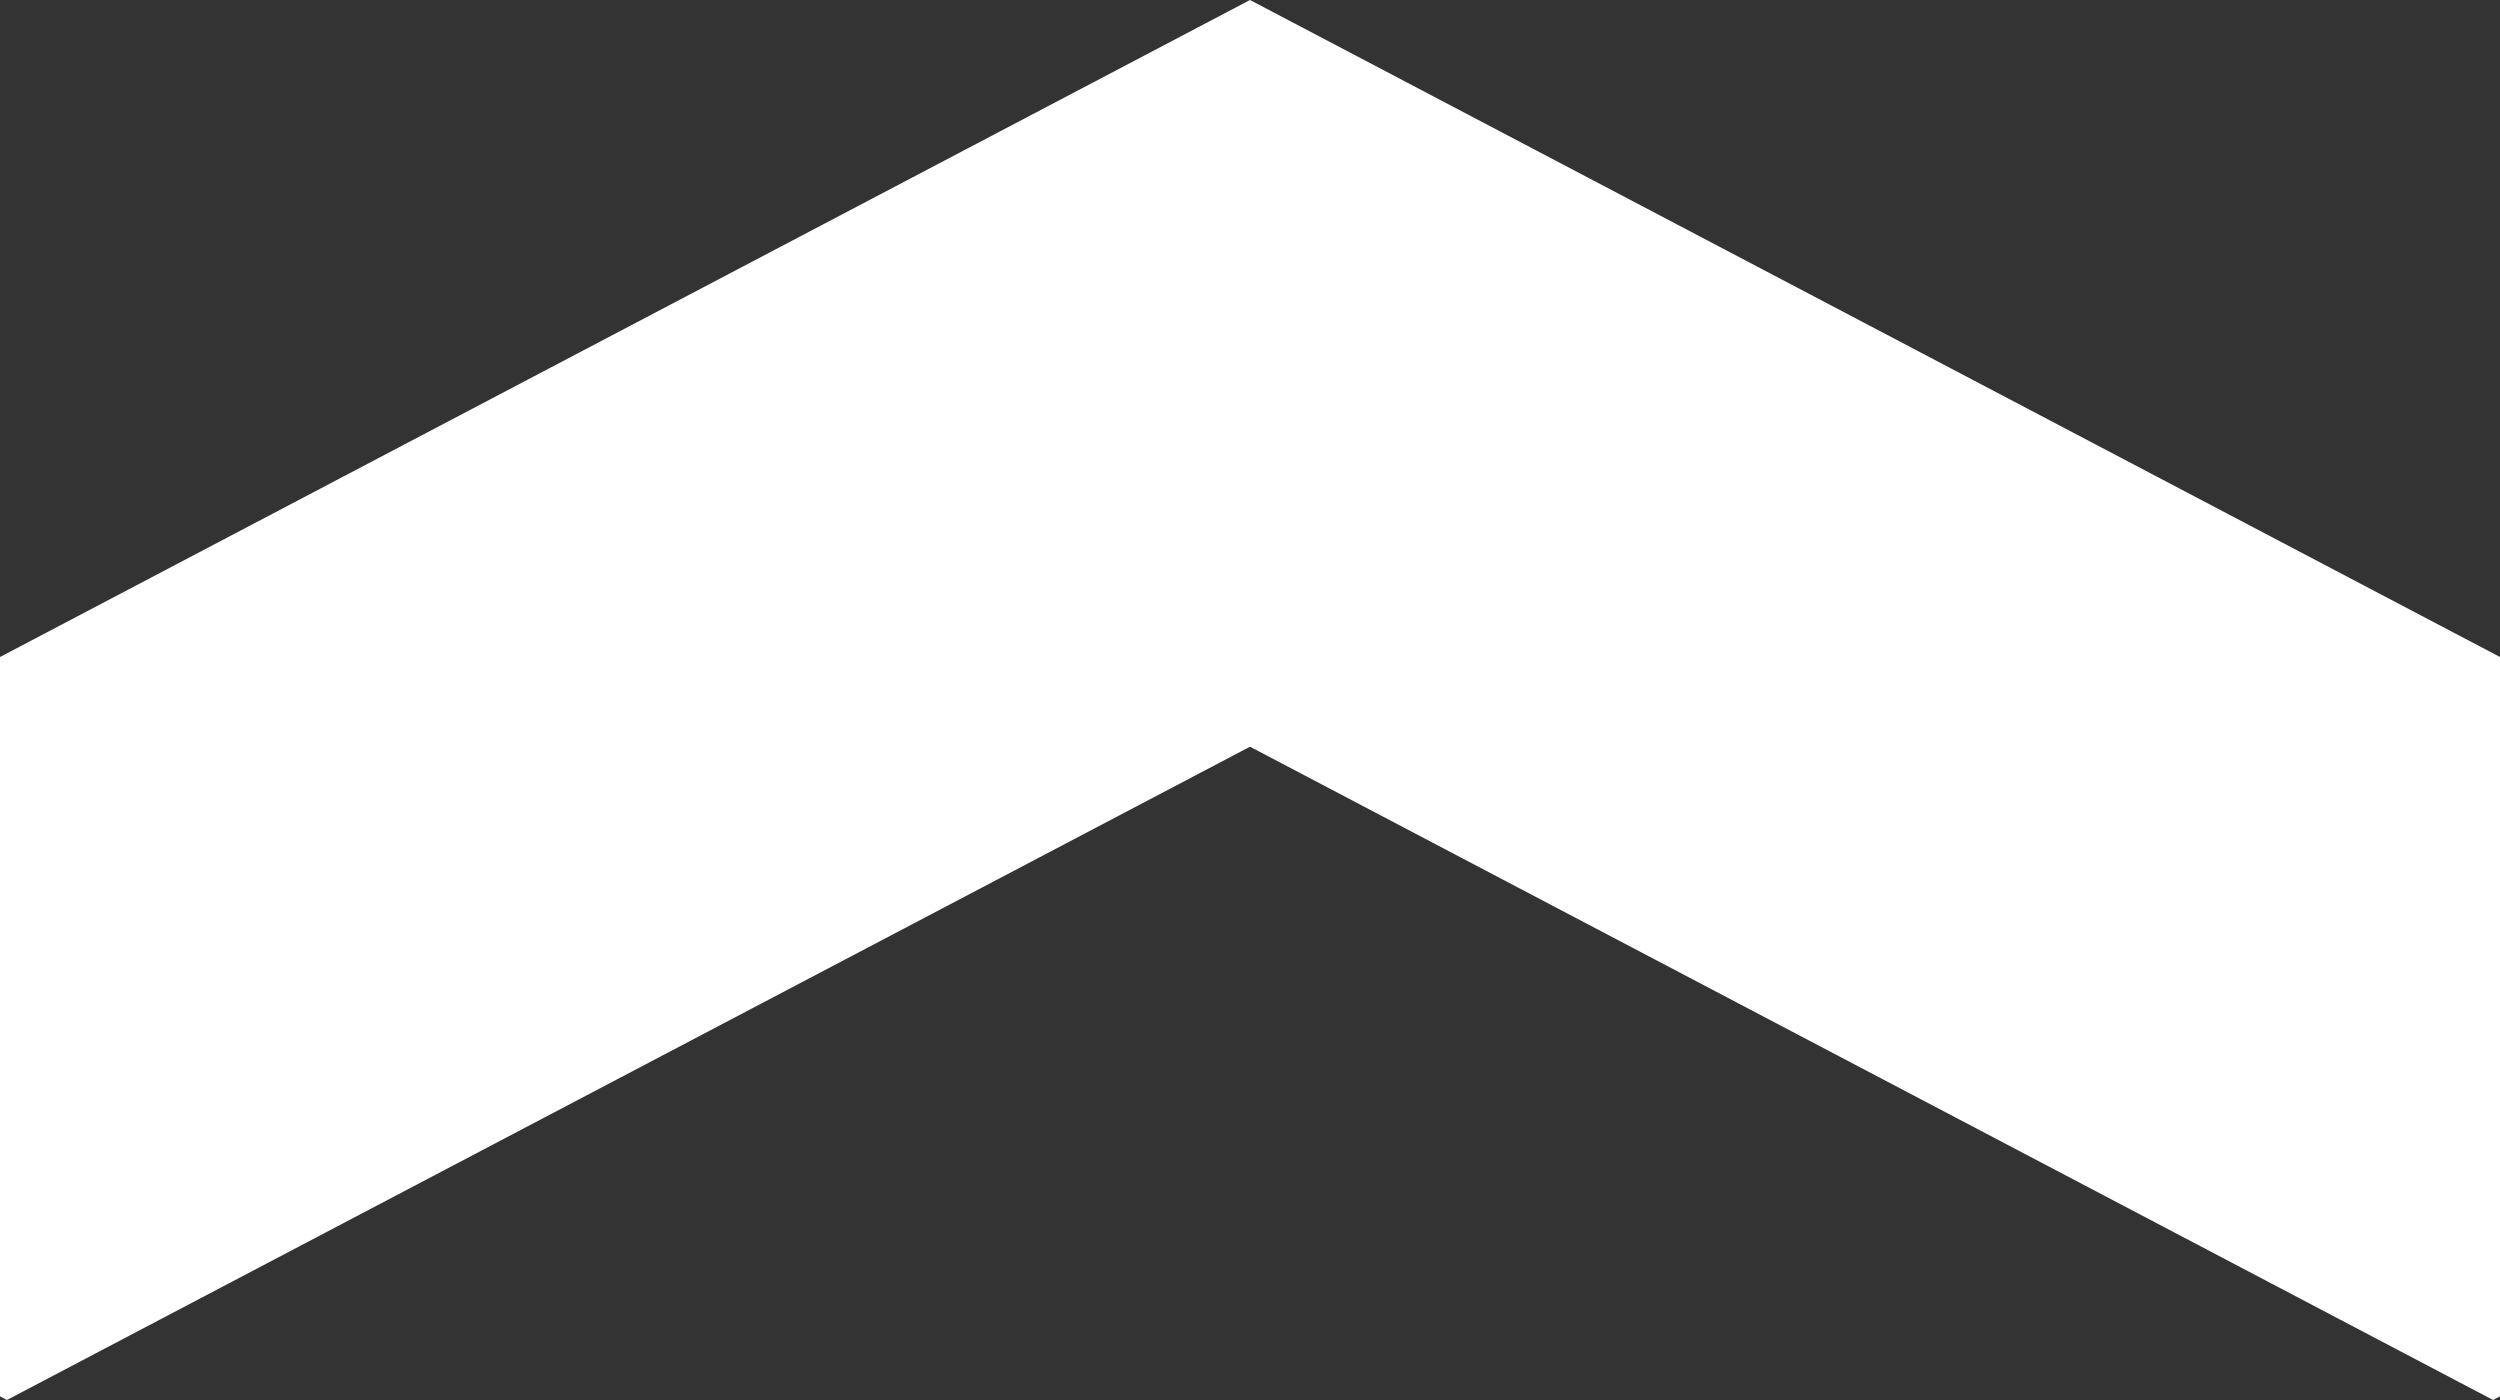 <svg viewBox="0 0 25 14" fill="none" xmlns="http://www.w3.org/2000/svg">
<rect x="0" y="0" width="25" height="14" fill="#333333" stroke="none"/>
<path d="M12.5 1.04306e-06L25 6.57L25 13.963L24.931 14L12.5 7.467L0.069 14L8.58184e-08 13.963L-3.24774e-07 6.57L12.5 1.04306e-06Z" fill="white"/>
</svg>

